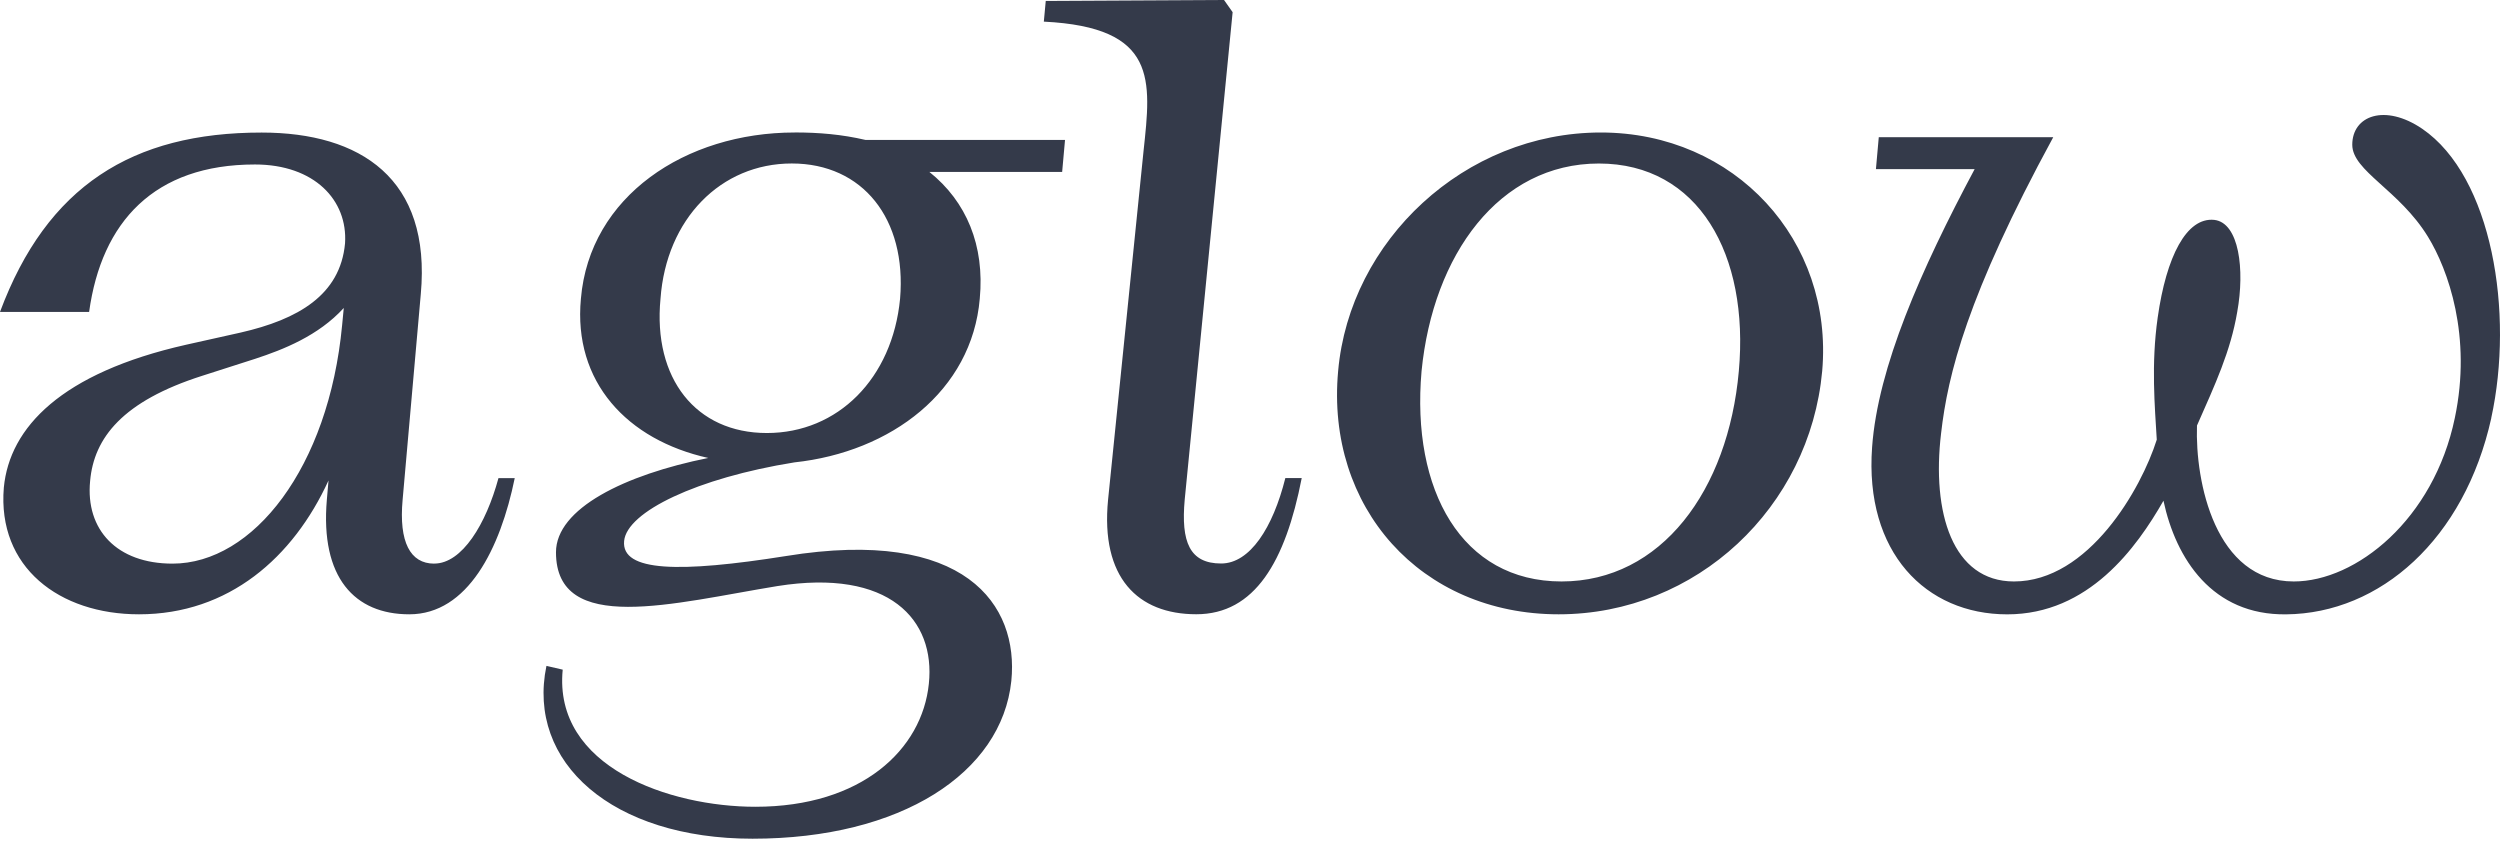 <svg width="130" height="44" viewBox="0 0 130 44" fill="none" xmlns="http://www.w3.org/2000/svg">
<path d="M22.579 29.309C21.332 29.309 20.736 28.187 20.936 25.988L21.881 15.293C22.431 9.287 18.742 6.893 13.607 6.893C6.879 6.89 2.441 9.675 0 16.22H4.634C5.281 11.531 8.024 8.553 13.257 8.553C16.347 8.553 18.09 10.409 17.942 12.656C17.694 15.341 15.501 16.611 12.51 17.294L9.67 17.928C3.19 19.393 0.498 22.226 0.199 25.352C-0.148 29.502 3.09 31.944 7.226 31.944C11.897 31.944 15.251 28.988 17.083 24.984L16.996 25.985C16.649 30.038 18.443 31.944 21.283 31.944C24.323 31.944 26.017 28.525 26.766 24.863H25.92C25.273 27.255 24.026 29.306 22.582 29.306L22.579 29.309ZM8.972 29.309C6.081 29.309 4.438 27.551 4.686 25.011C4.885 22.765 6.38 20.861 10.516 19.541L13.257 18.662C14.737 18.178 16.557 17.46 17.876 16.015L17.791 16.904C17.093 24.327 13.157 29.309 8.97 29.309H8.972ZM129.547 21.74C128.151 28.039 123.765 31.899 118.88 31.946C115.043 31.997 113.149 29.066 112.5 26.038C111.104 28.48 108.612 31.946 104.376 31.946C100.14 31.946 96.95 28.723 97.349 23.253C97.648 19.103 99.89 14.023 102.681 8.796H97.548L97.696 7.136H106.768C102.282 15.388 101.285 19.491 100.938 22.519C100.439 26.669 101.536 30.236 104.726 30.236C108.614 30.236 111.354 25.402 112.152 22.862C112.052 21.154 111.853 18.955 112.2 16.513C112.648 13.34 113.696 11.288 115.14 11.434C116.436 11.581 116.735 14.021 116.336 16.22C115.989 18.271 115.191 19.979 114.243 22.128C114.143 25.059 115.189 30.236 119.276 30.236C122.515 30.236 126.554 27.012 127.65 21.738C128.548 17.49 127.303 14.021 126.255 12.313C124.759 9.871 122.318 8.894 122.318 7.526C122.318 6.014 124.013 5.377 125.956 6.697C129.593 9.187 130.741 16.27 129.544 21.74H129.547ZM41.321 6.89C35.639 6.89 30.654 10.211 30.207 15.534C29.798 19.862 32.612 22.875 36.83 23.814C32.479 24.688 28.911 26.444 28.911 28.718C28.911 33.063 35.041 31.355 40.424 30.476C46.255 29.549 48.648 32.234 48.3 35.556C47.952 38.974 44.811 41.952 39.279 41.952C34.844 41.952 28.763 39.901 29.261 34.822L28.415 34.626C27.369 39.656 31.853 43.613 39.131 43.613C46.856 43.613 52.091 40.194 52.589 35.408C52.988 31.453 50.197 27.398 40.877 28.913C35.345 29.792 32.303 29.742 32.454 28.132C32.6 26.612 36.24 24.858 41.309 24.044C46.339 23.506 50.539 20.328 50.948 15.531C51.209 12.766 50.258 10.482 48.325 8.939H55.232L55.381 7.278H45.013C43.765 6.985 42.571 6.888 41.324 6.888L41.321 6.89ZM46.804 15.534C46.406 19.684 43.566 22.517 39.877 22.517C36.188 22.517 33.947 19.684 34.346 15.534C34.645 11.383 37.484 8.501 41.173 8.501C44.862 8.501 47.155 11.381 46.804 15.534ZM66.843 24.861H67.689C66.843 29.206 65.245 31.941 62.206 31.941C59.166 31.941 57.221 30.038 57.62 25.983L59.463 7.864C59.862 4.153 60.209 1.418 54.279 1.125L54.379 0.05L63.65 0L64.097 0.634L61.605 25.98C61.406 28.177 61.856 29.302 63.499 29.302C64.995 29.302 66.191 27.446 66.838 24.858L66.843 24.861ZM83.241 6.89C76.163 6.89 70.181 12.506 69.583 19.296C68.934 26.376 73.87 31.944 81.048 31.944C88.226 31.944 94.108 26.376 94.754 19.296C95.352 12.508 90.219 6.89 83.241 6.89ZM90.419 19.296C89.869 25.497 86.383 30.236 81.199 30.236C76.014 30.236 73.374 25.5 73.921 19.296C74.519 13.239 77.957 8.503 83.141 8.503C88.325 8.503 90.966 13.239 90.419 19.296Z" fill="#343A4A"/>
</svg>
